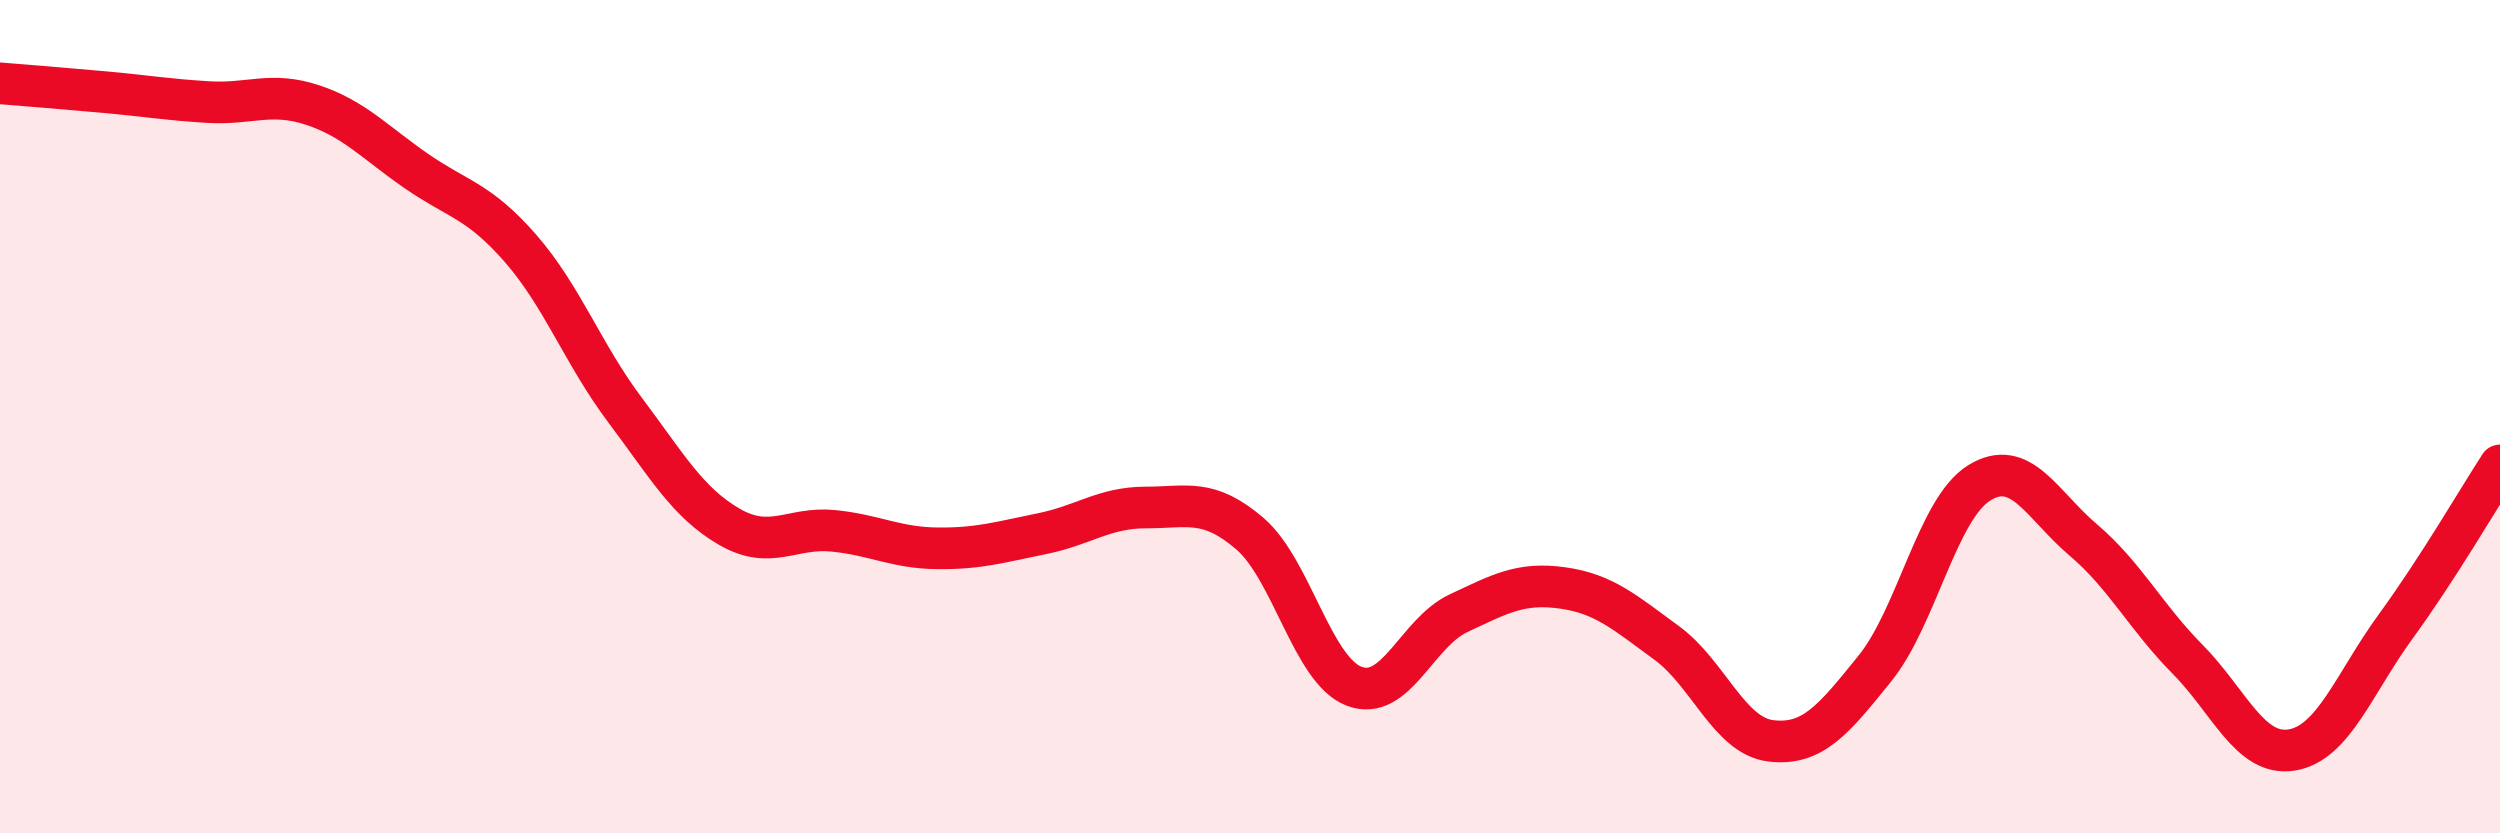 
    <svg width="60" height="20" viewBox="0 0 60 20" xmlns="http://www.w3.org/2000/svg">
      <path
        d="M 0,2 C 0.5,2.04 1.5,2.12 2.5,2.21 C 3.5,2.3 4,2.39 5,2.45 C 6,2.51 6.5,2.19 7.5,2.52 C 8.5,2.85 9,3.42 10,4.11 C 11,4.8 11.5,4.82 12.5,5.97 C 13.5,7.12 14,8.51 15,9.84 C 16,11.17 16.5,12.06 17.5,12.64 C 18.5,13.22 19,12.64 20,12.74 C 21,12.84 21.5,13.15 22.5,13.16 C 23.5,13.17 24,13.01 25,12.81 C 26,12.61 26.5,12.18 27.5,12.18 C 28.5,12.18 29,11.95 30,12.81 C 31,13.67 31.5,16.09 32.5,16.47 C 33.5,16.85 34,15.19 35,14.72 C 36,14.25 36.5,13.97 37.5,14.11 C 38.5,14.25 39,14.7 40,15.43 C 41,16.16 41.5,17.66 42.5,17.78 C 43.5,17.9 44,17.28 45,16.04 C 46,14.8 46.5,12.21 47.5,11.59 C 48.5,10.97 49,12.11 50,12.96 C 51,13.81 51.5,14.81 52.5,15.82 C 53.5,16.83 54,18.16 55,18 C 56,17.84 56.5,16.4 57.5,15.03 C 58.5,13.66 59.5,11.94 60,11.17L60 20L0 20Z"
        fill="#EB0A25"
        opacity="0.1"
        stroke-linecap="round"
        stroke-linejoin="round"
      />
      <path
        d="M 0,2 C 0.5,2.04 1.5,2.12 2.5,2.21 C 3.5,2.3 4,2.39 5,2.45 C 6,2.51 6.5,2.19 7.5,2.52 C 8.5,2.85 9,3.42 10,4.11 C 11,4.8 11.5,4.82 12.5,5.97 C 13.5,7.12 14,8.51 15,9.84 C 16,11.17 16.5,12.06 17.5,12.64 C 18.5,13.22 19,12.64 20,12.74 C 21,12.84 21.5,13.15 22.5,13.16 C 23.5,13.17 24,13.01 25,12.81 C 26,12.61 26.5,12.18 27.5,12.18 C 28.5,12.18 29,11.95 30,12.81 C 31,13.67 31.5,16.09 32.5,16.47 C 33.5,16.85 34,15.19 35,14.72 C 36,14.25 36.5,13.97 37.5,14.11 C 38.5,14.25 39,14.7 40,15.43 C 41,16.16 41.5,17.66 42.5,17.78 C 43.5,17.9 44,17.28 45,16.04 C 46,14.8 46.5,12.21 47.5,11.59 C 48.5,10.97 49,12.11 50,12.96 C 51,13.81 51.5,14.81 52.5,15.82 C 53.5,16.83 54,18.16 55,18 C 56,17.84 56.5,16.4 57.5,15.03 C 58.5,13.66 59.5,11.94 60,11.17"
        stroke="#EB0A25"
        stroke-width="1"
        fill="none"
        stroke-linecap="round"
        stroke-linejoin="round"
      />
    </svg>
  
